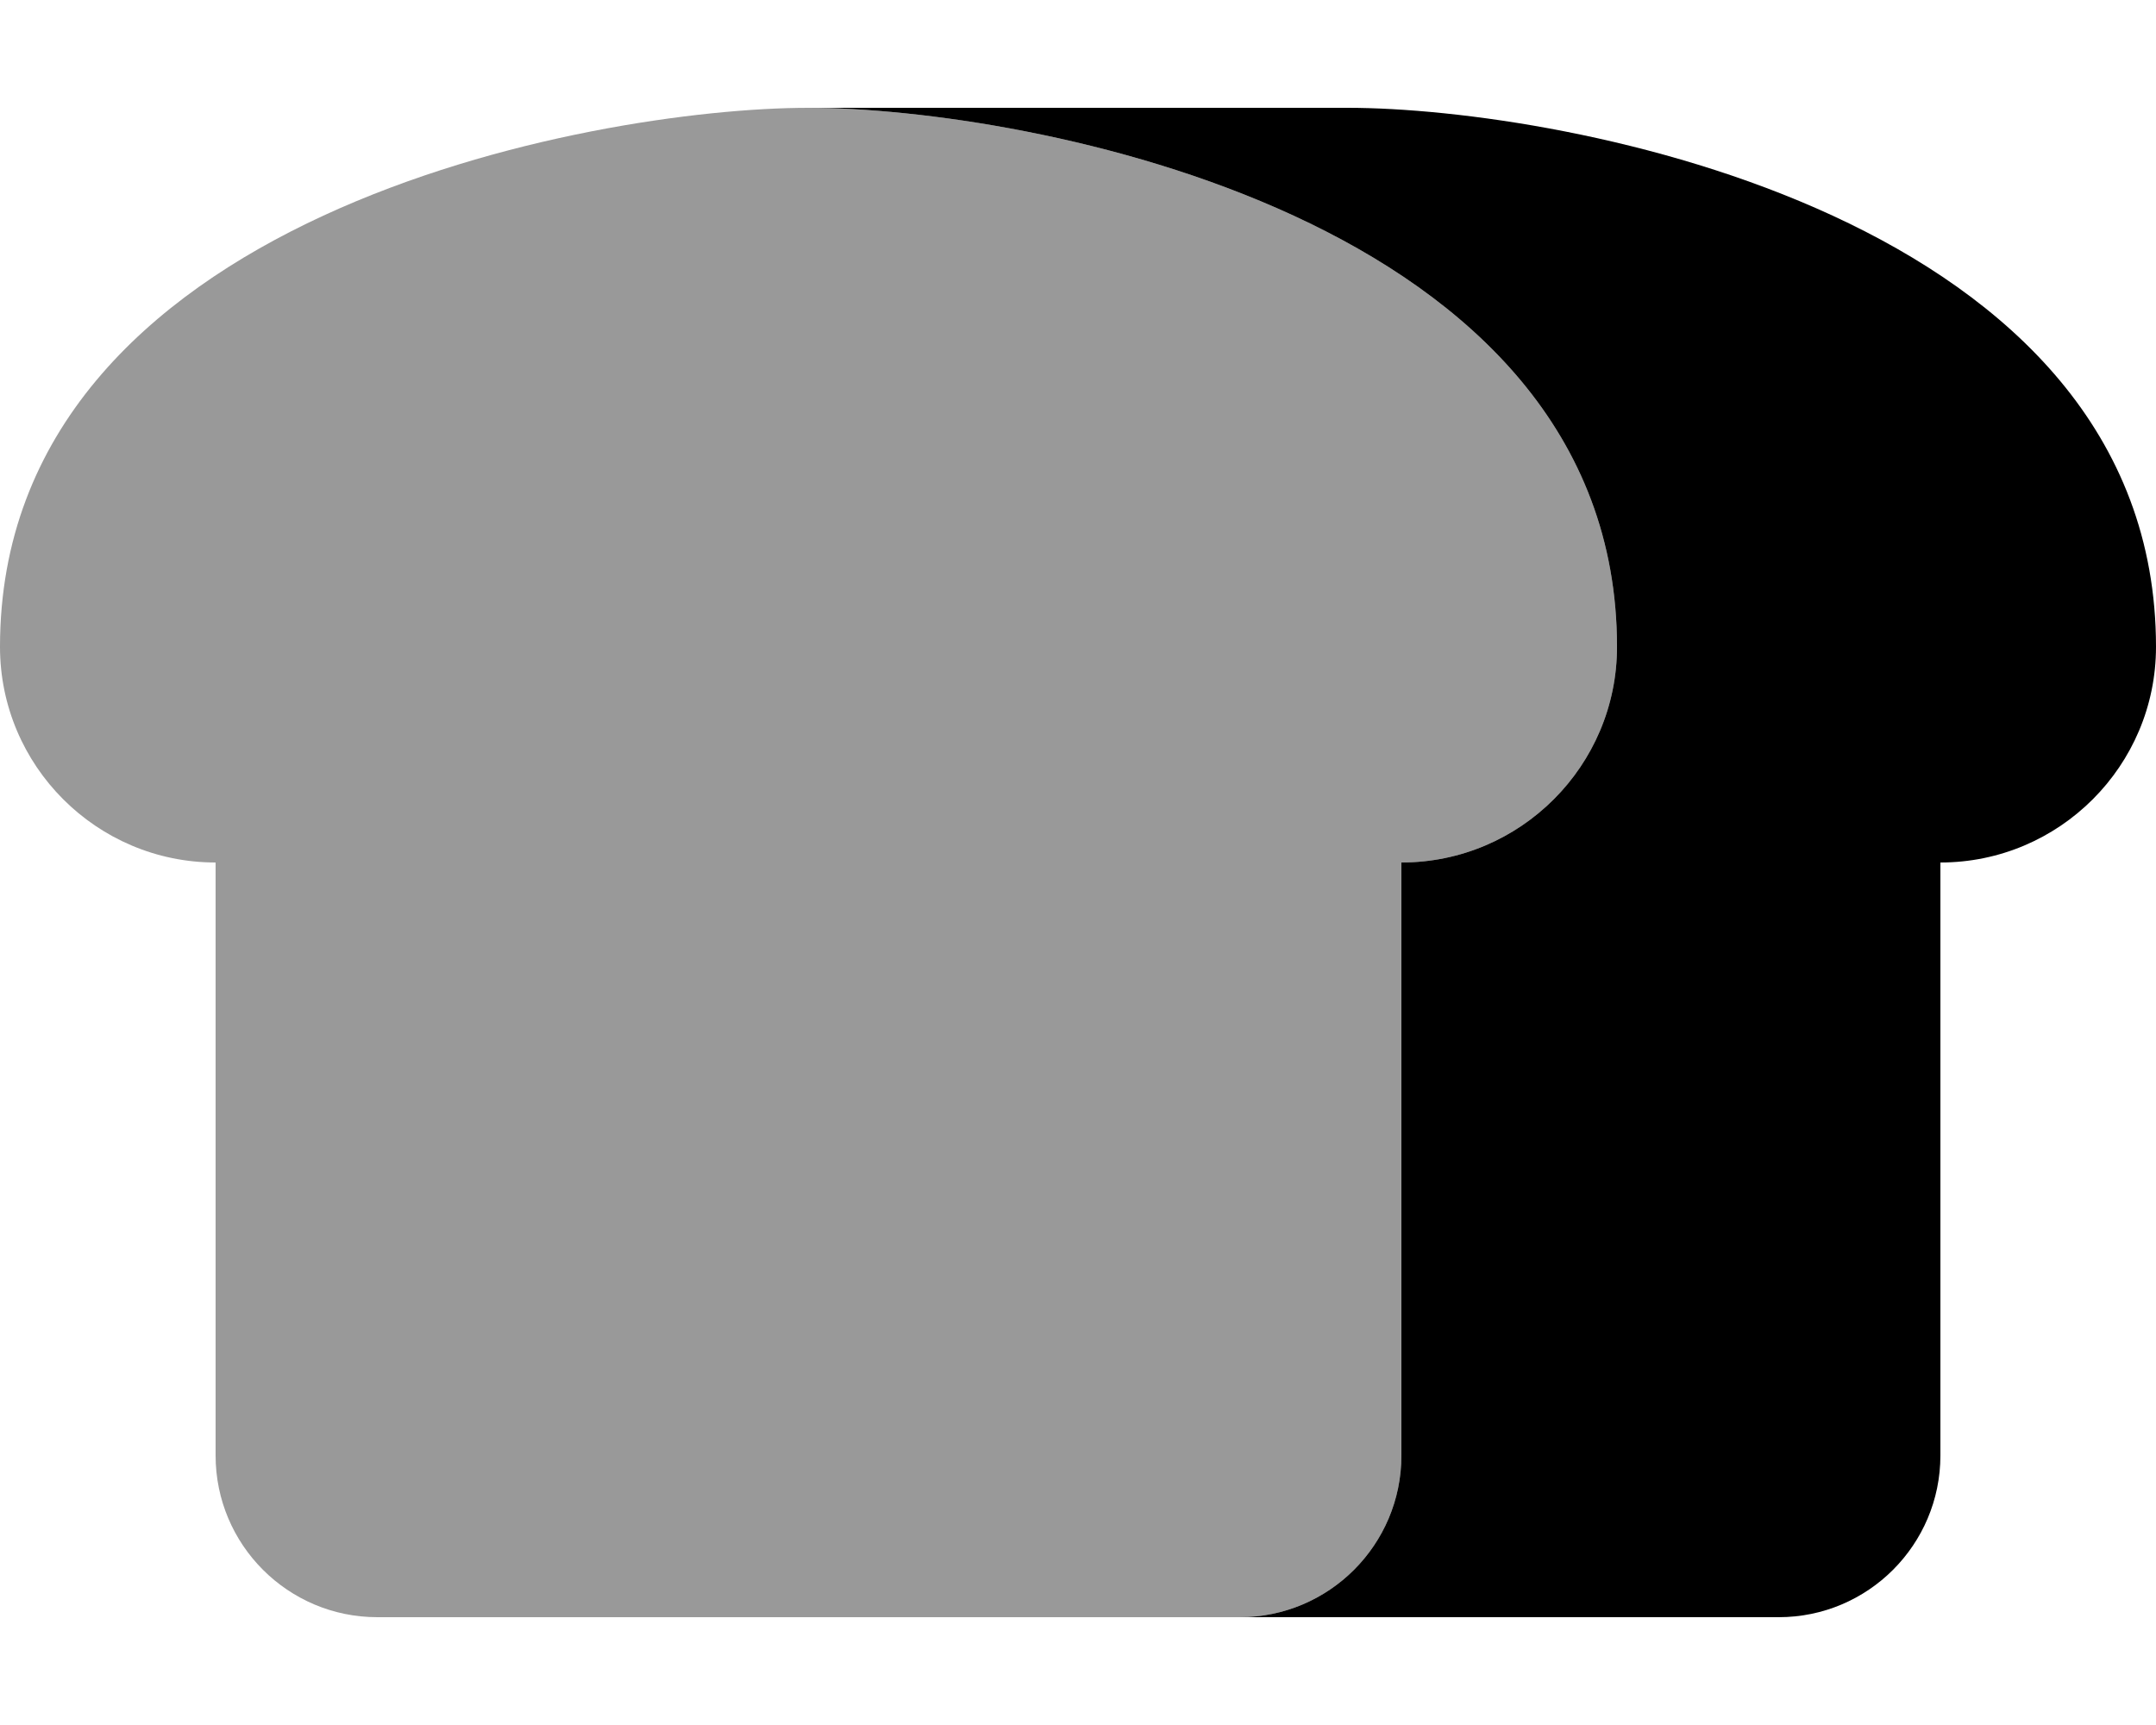 <svg xmlns="http://www.w3.org/2000/svg" viewBox="0 0 640 512"><!--! Font Awesome Pro 6.7.1 by @fontawesome - https://fontawesome.com License - https://fontawesome.com/license (Commercial License) Copyright 2024 Fonticons, Inc. --><defs><style>.fa-secondary{opacity:.4}</style></defs><path class="fa-secondary" d="M0 192c0 35.3 28.7 64 64 64l0 176c0 26.5 21.5 48 48 48l256 0c26.5 0 48-21.5 48-48l0-176c35.3 0 64-28.7 64-64C480 64 304 32 240 32S0 64 0 192z"/><path class="fa-primary" d="M368 480l160 0c26.5 0 48-21.5 48-48l0-176c35.3 0 64-28.7 64-64C640 64 464 32 400 32L240 32c64 0 240 32 240 160c0 35.3-28.7 64-64 64l0 176c0 26.5-21.5 48-48 48z"/></svg>